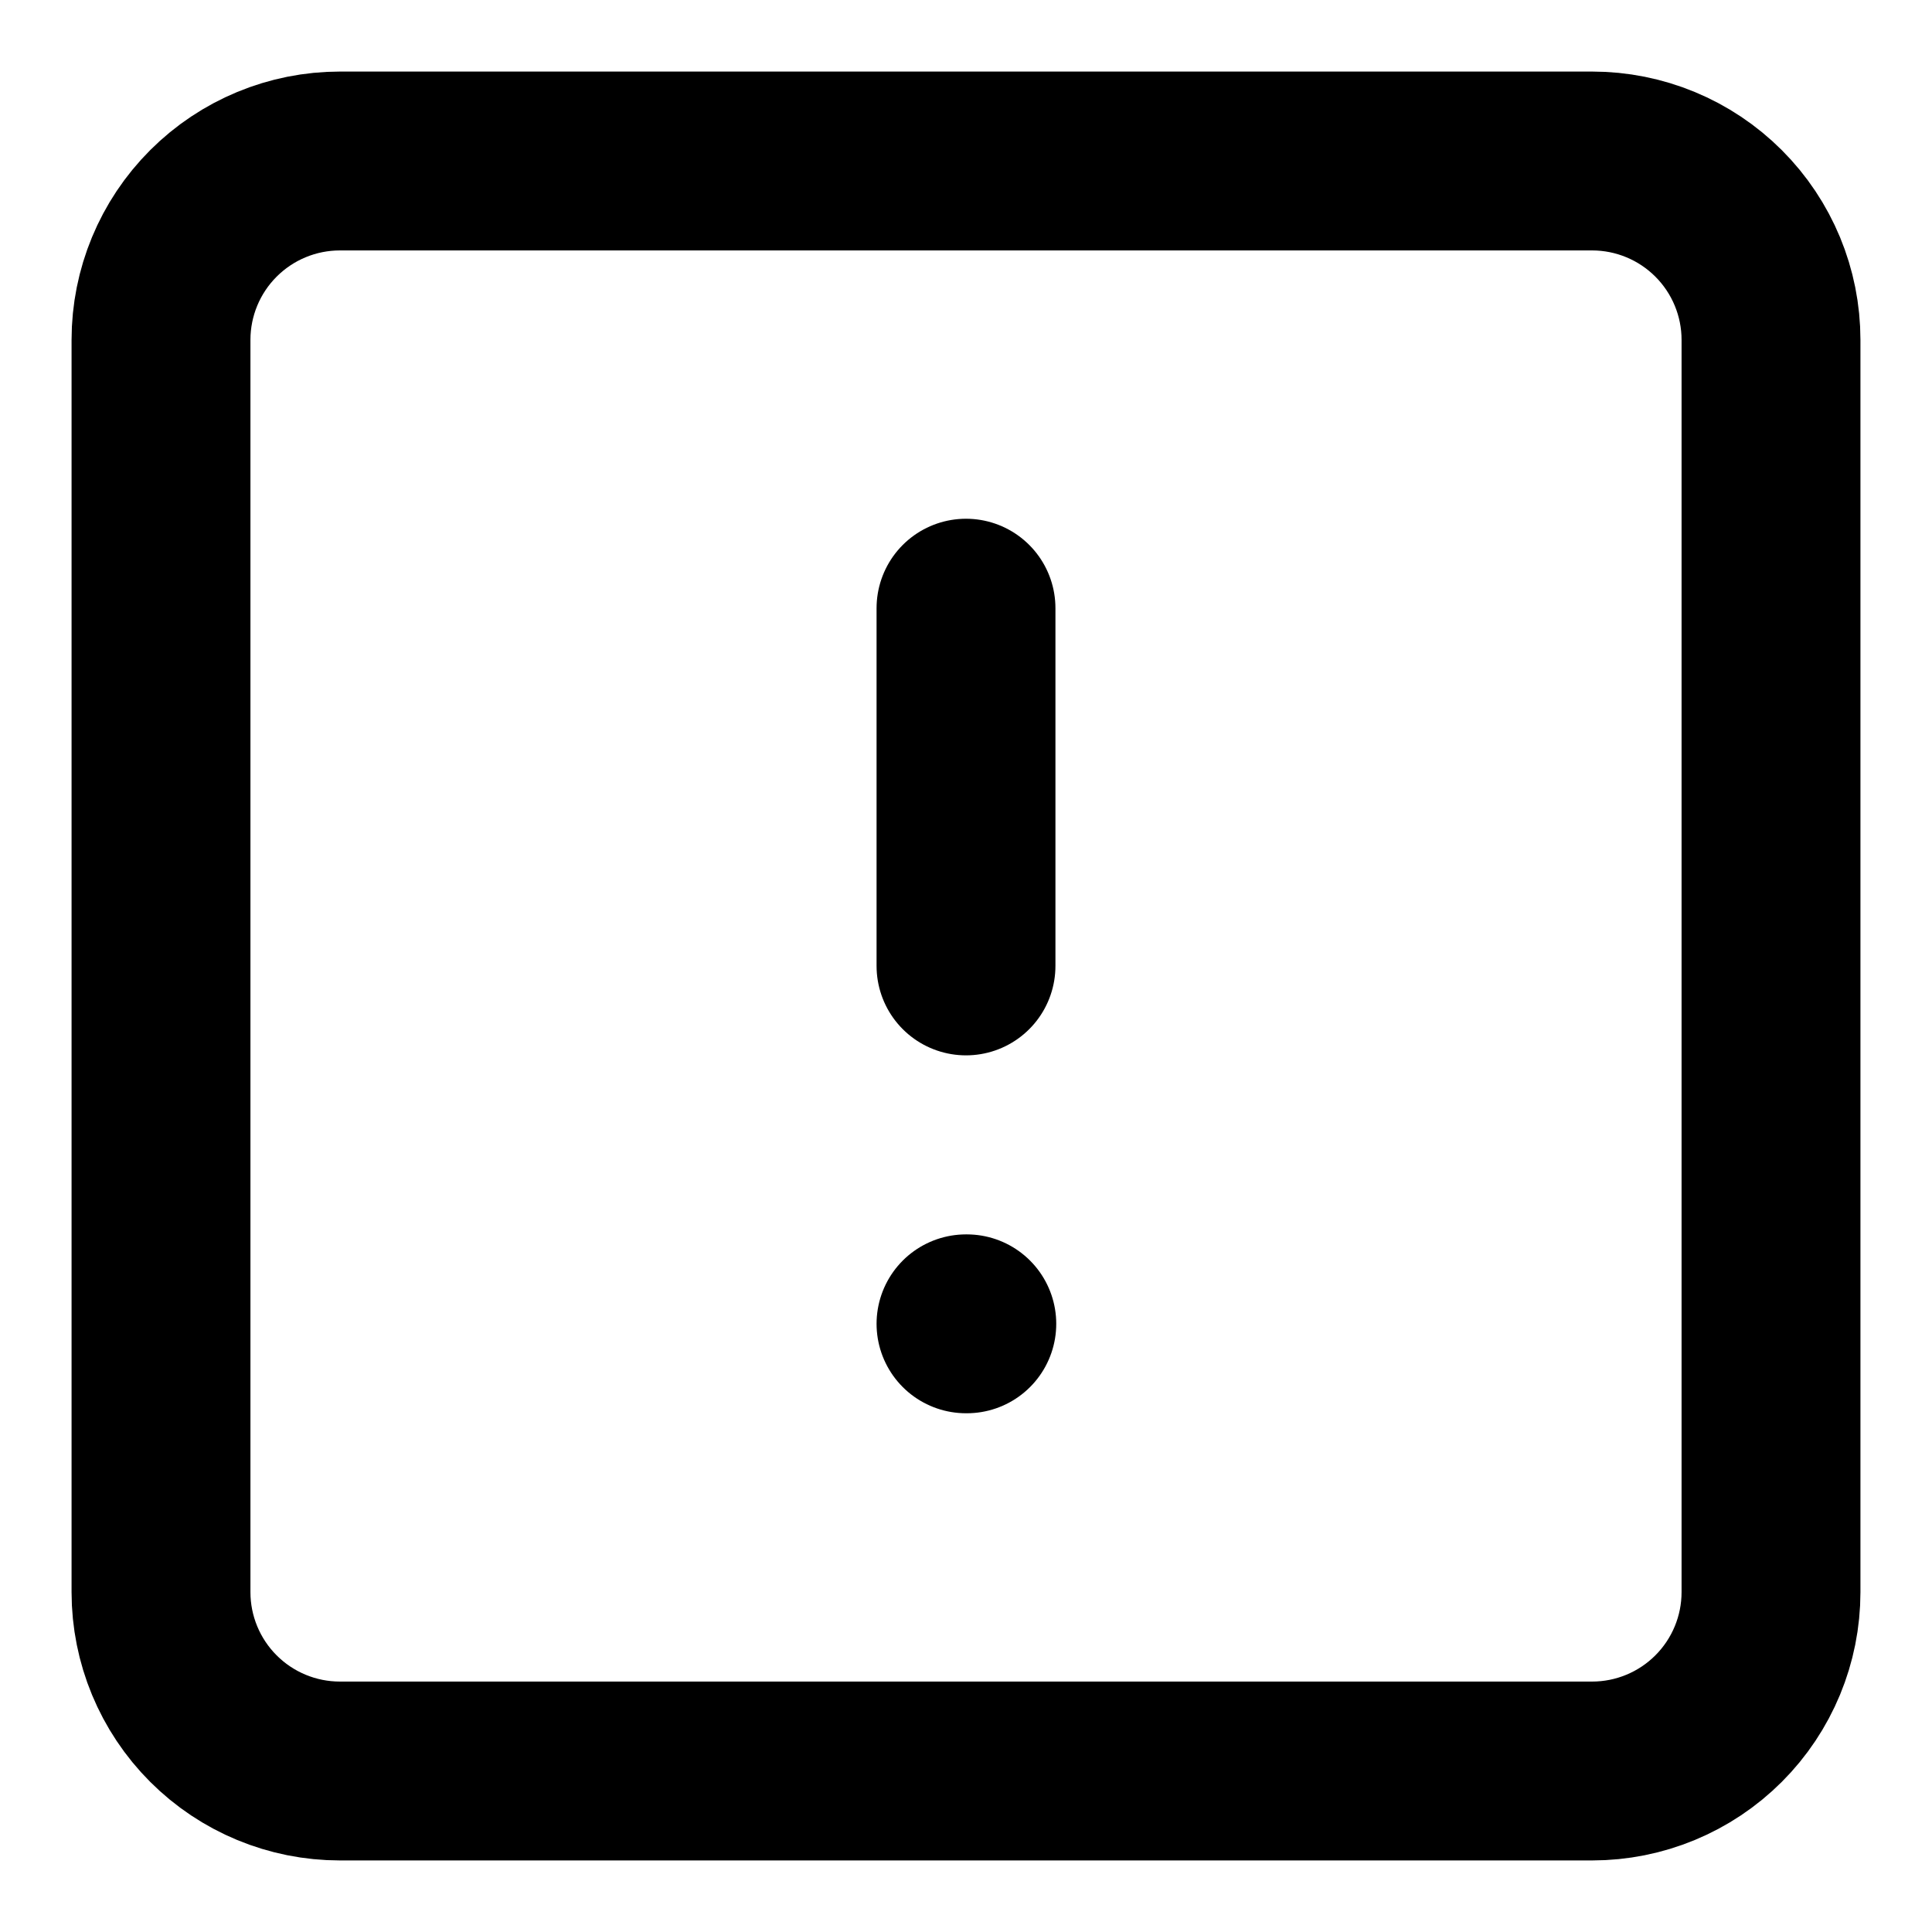 <svg width="24" height="24" viewBox="0 0 24 24" fill="none" xmlns="http://www.w3.org/2000/svg">
<path d="M2 4.222C2 3.633 2.234 3.068 2.651 2.651C3.068 2.234 3.633 2 4.222 2H19.778C20.367 2 20.932 2.234 21.349 2.651C21.766 3.068 22 3.633 22 4.222V19.778C22 20.367 21.766 20.932 21.349 21.349C20.932 21.766 20.367 22 19.778 22H4.222C3.633 22 3.068 21.766 2.651 21.349C2.234 20.932 2 20.367 2 19.778V4.222Z" stroke="black" stroke-width="2.222" stroke-linecap="round" stroke-linejoin="round"/>
<path d="M12 7.555V11.999" stroke="black" stroke-width="2.222" stroke-linecap="round" stroke-linejoin="round"/>
<path d="M12 16.445H12.01" stroke="black" stroke-width="2.222" stroke-linecap="round" stroke-linejoin="round"/>
</svg>
